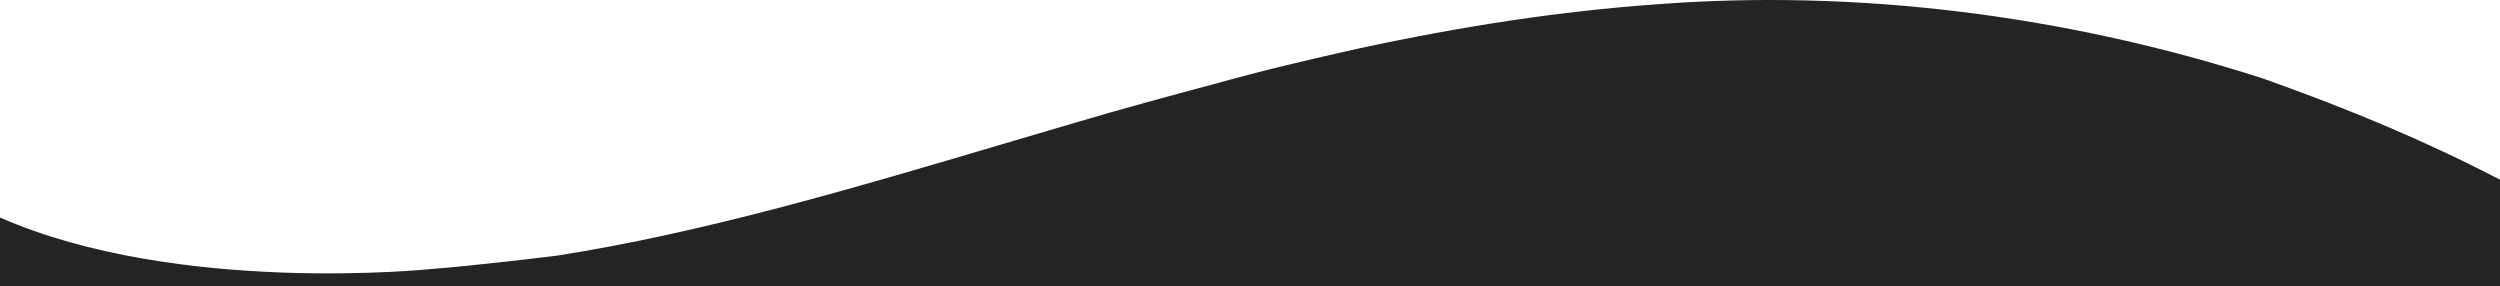 <?xml version="1.0" encoding="utf-8"?>
<!-- Generator: Adobe Illustrator 25.4.1, SVG Export Plug-In . SVG Version: 6.00 Build 0)  -->
<svg version="1.1" id="Layer_1" xmlns="http://www.w3.org/2000/svg" xmlns:xlink="http://www.w3.org/1999/xlink" x="0px" y="0px"
	 viewBox="0 0 1920 220" style="enable-background:new 0 0 1920 220;" xml:space="preserve">
<style type="text/css">
	.st0{fill:#242424;}
</style>
<path class="st0" d="M1920,220v-82.01c-58.9-30.45-114.37-53.57-181.13-77.39c-152.31-49.31-313.91-69.13-467.22-57.24
	c-72.19,5.17-147.23,16.34-229.71,34.22c-35.18,7.87-72.85,16.65-109.48,26.98c-36.08,9.56-71.65,19.3-106.45,29.59l-47.36,13.96
	c-122.14,36.22-237.44,70.48-351.1,88.25c0.8-0.08-64.34,7.92-96.23,10.23c0,0-194.46,20.5-331.32-39.54V220H1920z"/>
</svg>
